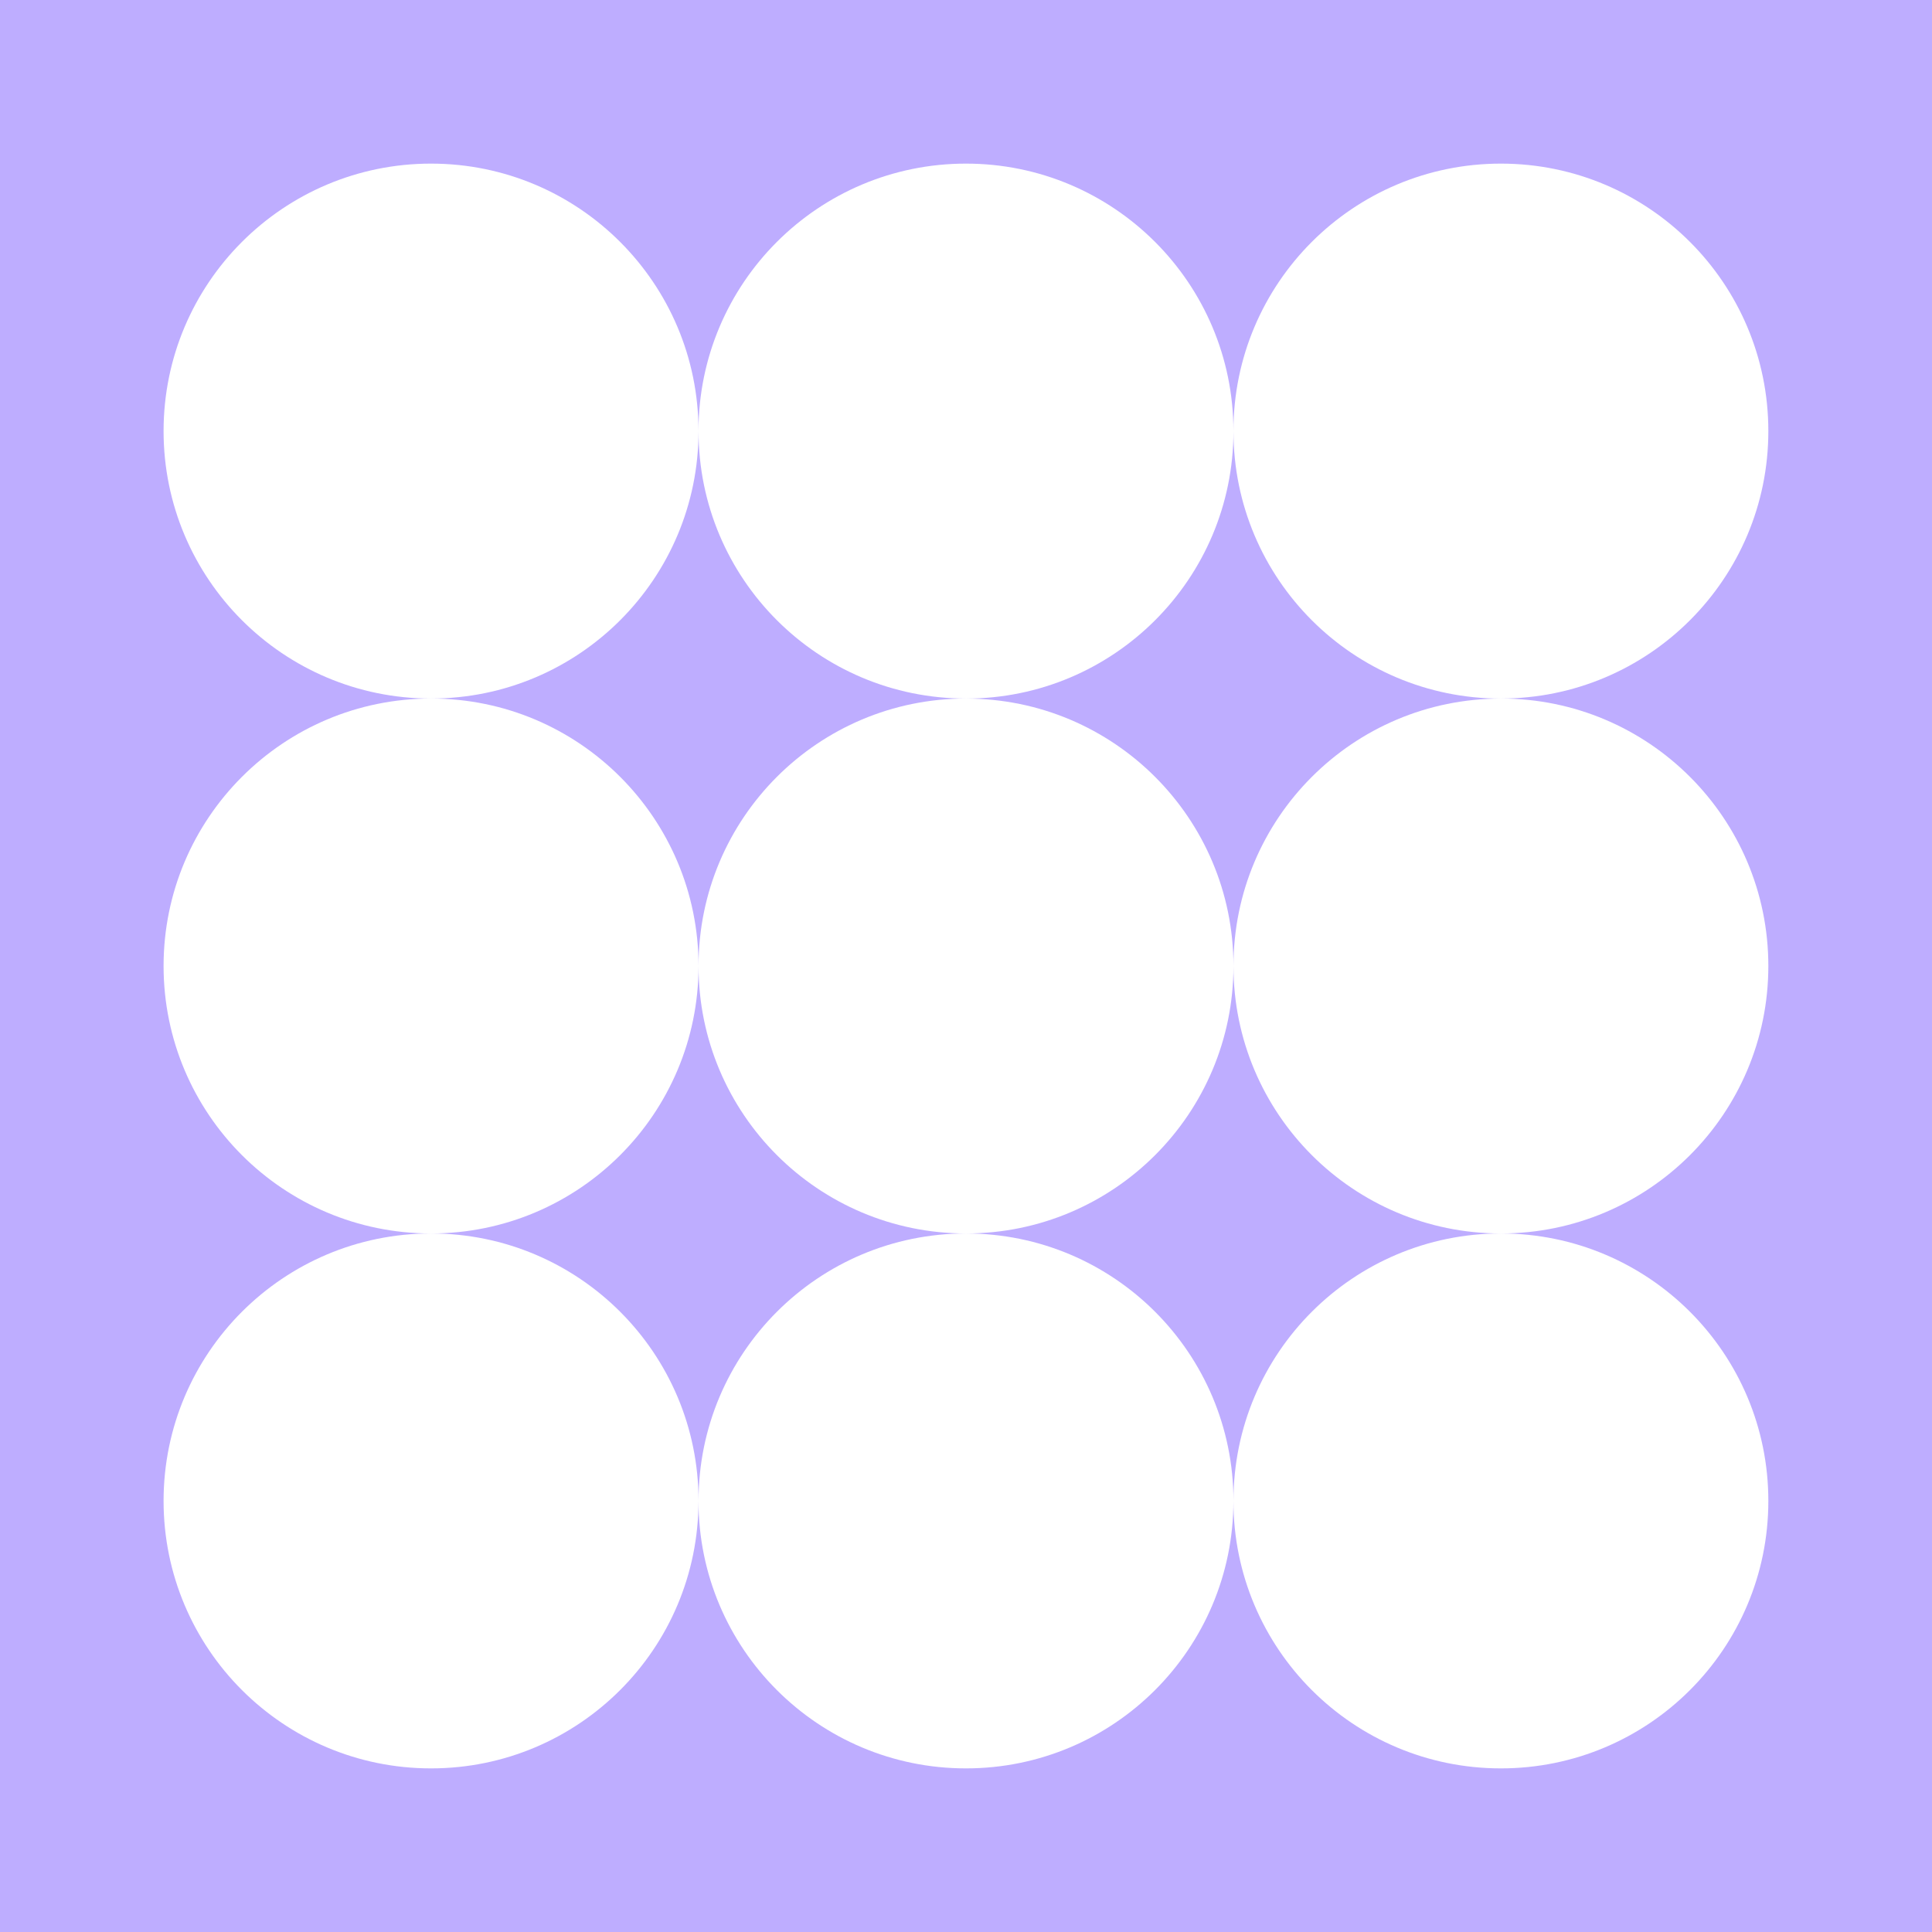 <svg width="480" height="480" viewBox="0 0 480 480" fill="none" xmlns="http://www.w3.org/2000/svg">
<path d="M173.55 240C173.55 203.3 203.3 173.55 240 173.55C203.3 173.55 173.55 143.8 173.55 107.1C173.55 143.8 143.8 173.55 107.1 173.55C143.8 173.55 173.55 203.3 173.55 240Z" fill="#BEADFF"/>
<path d="M306.45 240C306.45 276.7 276.7 306.45 240 306.45C276.7 306.45 306.45 336.2 306.45 372.9C306.45 336.2 336.2 306.45 372.9 306.45C336.2 306.45 306.45 276.7 306.45 240Z" fill="#BEADFF"/>
<path d="M306.45 107.11C306.45 143.81 276.7 173.56 240 173.56C276.7 173.56 306.45 203.31 306.45 240.01C306.45 203.31 336.2 173.56 372.9 173.56C336.2 173.56 306.45 143.81 306.45 107.11Z" fill="#BEADFF"/>
<path d="M0 0V480H480V0H0ZM439.34 240C439.34 276.7 409.59 306.45 372.89 306.45C409.59 306.45 439.34 336.2 439.34 372.9C439.34 409.6 409.59 439.35 372.89 439.35C336.19 439.35 306.44 409.6 306.44 372.9C306.44 409.6 276.69 439.35 239.99 439.35C203.29 439.35 173.54 409.6 173.54 372.9C173.54 409.6 143.79 439.35 107.09 439.35C70.39 439.35 40.64 409.6 40.64 372.9C40.64 336.2 70.39 306.45 107.09 306.45C70.39 306.45 40.64 276.7 40.64 240C40.64 203.3 70.39 173.55 107.09 173.55C70.39 173.55 40.64 143.8 40.64 107.1C40.64 70.4 70.39 40.65 107.09 40.65C143.79 40.65 173.54 70.4 173.54 107.1C173.54 70.4 203.29 40.65 239.99 40.65C276.69 40.65 306.44 70.4 306.44 107.1C306.44 70.4 336.19 40.65 372.89 40.65C409.59 40.65 439.34 70.4 439.34 107.1C439.34 143.8 409.59 173.55 372.89 173.55C409.59 173.55 439.34 203.3 439.34 240Z" fill="#BEADFF"/>
<path d="M240 306.45C203.3 306.45 173.55 276.7 173.55 240C173.55 276.7 143.8 306.45 107.1 306.45C143.8 306.45 173.55 336.2 173.55 372.9C173.55 336.2 203.3 306.45 240 306.45Z" fill="#BEADFF"/>
</svg>

